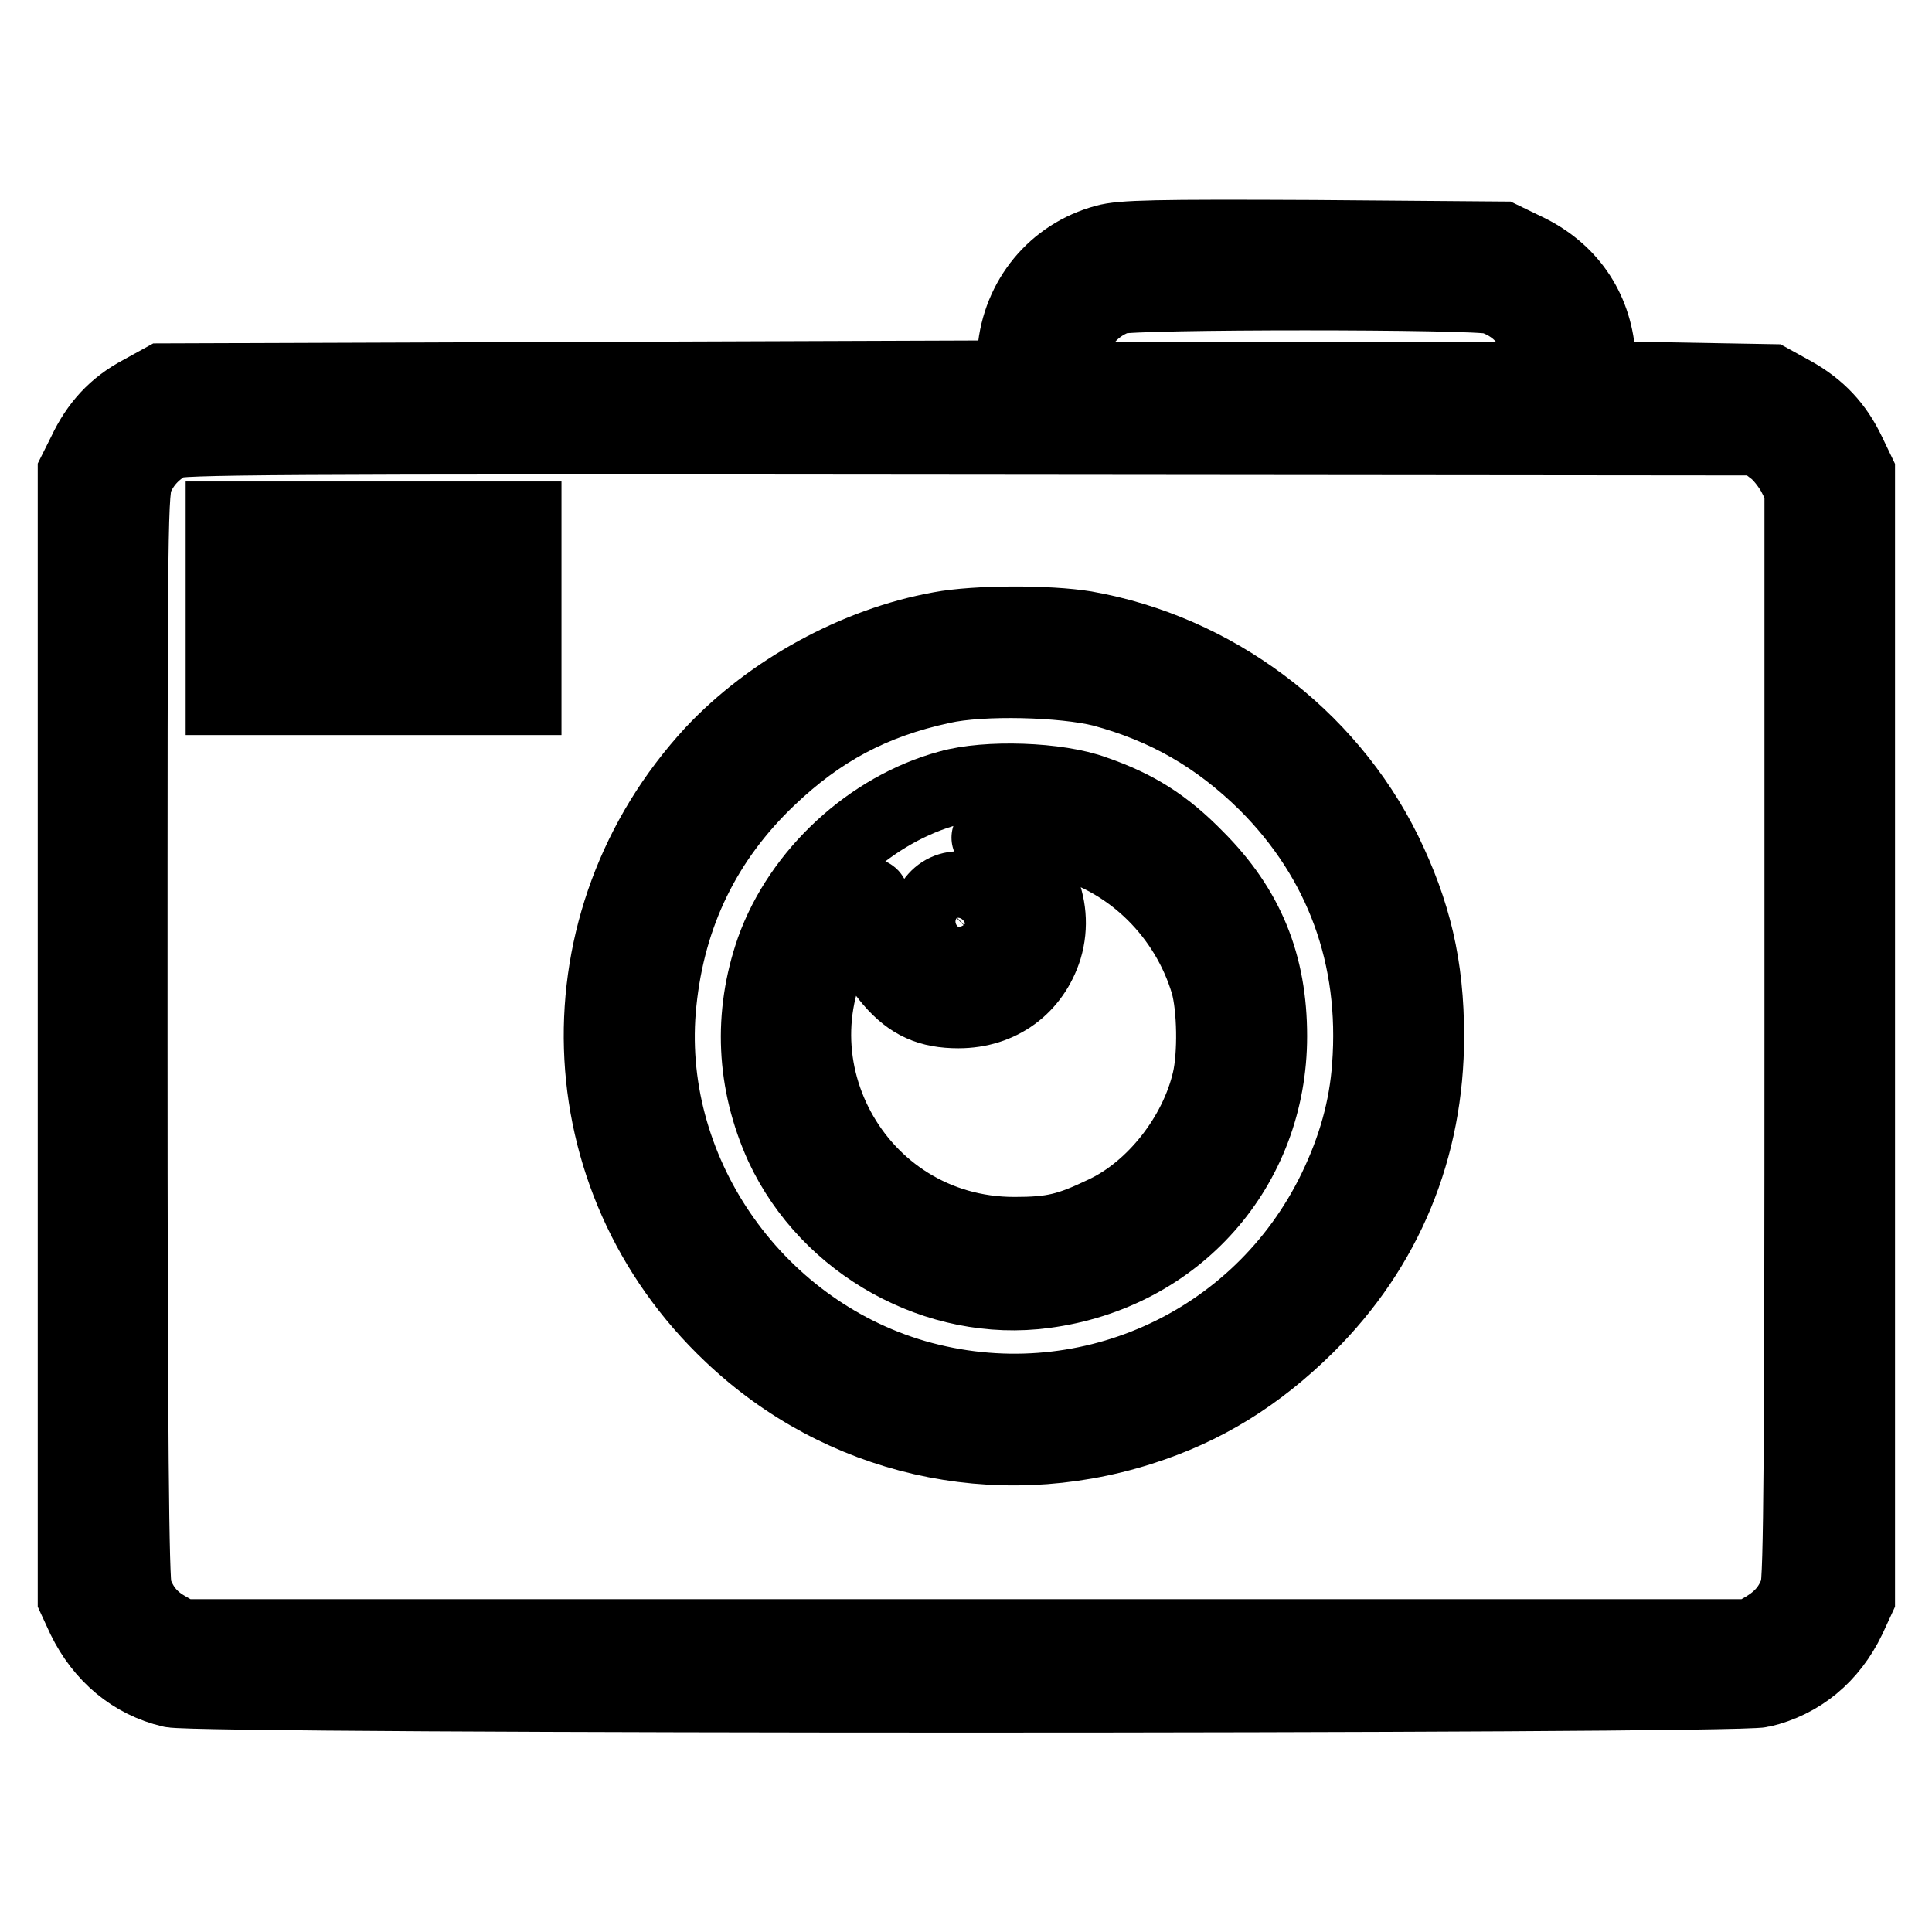 <?xml version="1.0" encoding="utf-8"?>
<!-- Svg Vector Icons : http://www.onlinewebfonts.com/icon -->
<!DOCTYPE svg PUBLIC "-//W3C//DTD SVG 1.1//EN" "http://www.w3.org/Graphics/SVG/1.1/DTD/svg11.dtd">
<svg version="1.1" xmlns="http://www.w3.org/2000/svg" xmlns:xlink="http://www.w3.org/1999/xlink" x="0px" y="0px" viewBox="0 0 256 256" enable-background="new 0 0 256 256" xml:space="preserve">
<g><g><g><path stroke-width="10" fill-opacity="0" stroke="#000000"  d="M146.5,32.1c-6.7,1.8-11.4,7.5-12,14.5l-0.3,3.5l-56.3,0.2l-56.3,0.2l-2.9,1.6c-3.4,1.8-5.7,4.3-7.4,7.9L10,62.6v74.6v74.6l1.2,2.6c2.4,4.9,6.4,8.3,11.5,9.5c3.8,0.9,206.9,0.9,210.7,0c5.1-1.2,9.1-4.5,11.5-9.5l1.2-2.6v-74.6V62.6l-1.2-2.5c-1.7-3.6-4-6-7.4-7.9l-2.9-1.6l-11.3-0.2l-11.3-0.2l-0.3-3.2c-0.5-6.2-3.9-11.1-9.6-13.8l-3.1-1.5L174,31.5C153.2,31.4,148.6,31.5,146.5,32.1z M197.8,39.3c4,1.3,6.4,4.7,6.4,8.7v2.3H173h-31.2V48c0-4,2.4-7.3,6.2-8.7C150.1,38.6,195.7,38.6,197.8,39.3z M235,59.4c1,0.7,2.2,2.3,2.8,3.4l1,2V137c0,53.9-0.1,72.5-0.6,73.7c-0.8,2.3-2.1,3.8-4.2,5.1l-1.9,1.1H128H23.9l-1.9-1.1c-2.1-1.2-3.4-2.8-4.2-5.1c-0.4-1.2-0.6-19.7-0.6-73.7c0-69.1,0-72.2,0.9-73.9c0.9-2,2.4-3.5,4.4-4.6c1.2-0.6,11.9-0.7,106.1-0.6L233.2,58L235,59.4z"/><path stroke-width="10" fill-opacity="0" stroke="#000000"  d="M29.6,80.6v11.8h19.9h19.9V80.6V68.8H49.5H29.6V80.6z M62,80.6V85H49.5H37v-4.4v-4.4h12.5H62V80.6z"/><path stroke-width="10" fill-opacity="0" stroke="#000000"  d="M124.6,83.4c-11.1,2-22.4,8.2-30.1,16.4c-20.6,22.3-19.6,56.2,2.4,77c14.5,13.8,35,18.5,54.2,12.4c8.5-2.7,15.4-7,22-13.5c10.5-10.4,15.9-23.6,15.9-38.4c0-9.3-1.7-16.4-5.6-24.4c-7.6-15.4-22.6-26.6-39.6-29.6C138.9,82.5,129.4,82.5,124.6,83.4z M146.1,91.3c8.5,2.3,15.3,6.2,21.7,12.5c10.1,10.1,14.8,23,13.7,37.5c-0.4,5.6-1.9,10.9-4.5,16.3c-10.1,20.9-33.6,31.3-55.8,24.9c-21.6-6.3-36.2-27.7-33.9-49.7c1.2-11.7,6-21.6,14.5-29.7c6.7-6.4,13.7-10.2,23-12.2C130.1,89.7,140.9,90,146.1,91.3z"/><path stroke-width="10" fill-opacity="0" stroke="#000000"  d="M125.8,104.4c-10.4,2.8-19.7,11.4-23.3,21.5c-3,8.6-2.6,17.5,1.2,25.9c6.1,13.1,20.6,21.1,34.7,19.2c17.4-2.3,29.8-16.3,29.8-33.7c0-9.5-3-16.9-9.7-23.6c-4.2-4.3-8-6.7-13.5-8.6C140.2,103.3,130.7,103,125.8,104.4z M141.1,111.5c9,2.4,16.3,9.7,19,18.8c0.9,3.2,1,9.5,0.2,12.9c-1.7,7.3-7.3,14.5-13.9,17.6c-4.8,2.3-6.9,2.8-12,2.8c-21.2,0-33.9-23.5-22.1-41.1c3.2-4.8,3.4-4.9,3.2-1.1c-0.2,3.9,0.4,5.8,2.7,8.5c2.5,2.9,5,4,8.8,4c5.5,0,9.8-3.2,11.4-8.3c1.7-5.7-1.2-11.8-6.6-14.2c-1.3-0.6-1.1-0.6,2.5-0.6C136.6,110.8,139.6,111.2,141.1,111.5z M129.3,118.4c2.6,1.3,3.1,4.7,1,6.8c-2.9,2.8-7.4,1.2-7.4-2.7C122.9,118.8,126.1,116.7,129.3,118.4z"/></g></g></g>
</svg>